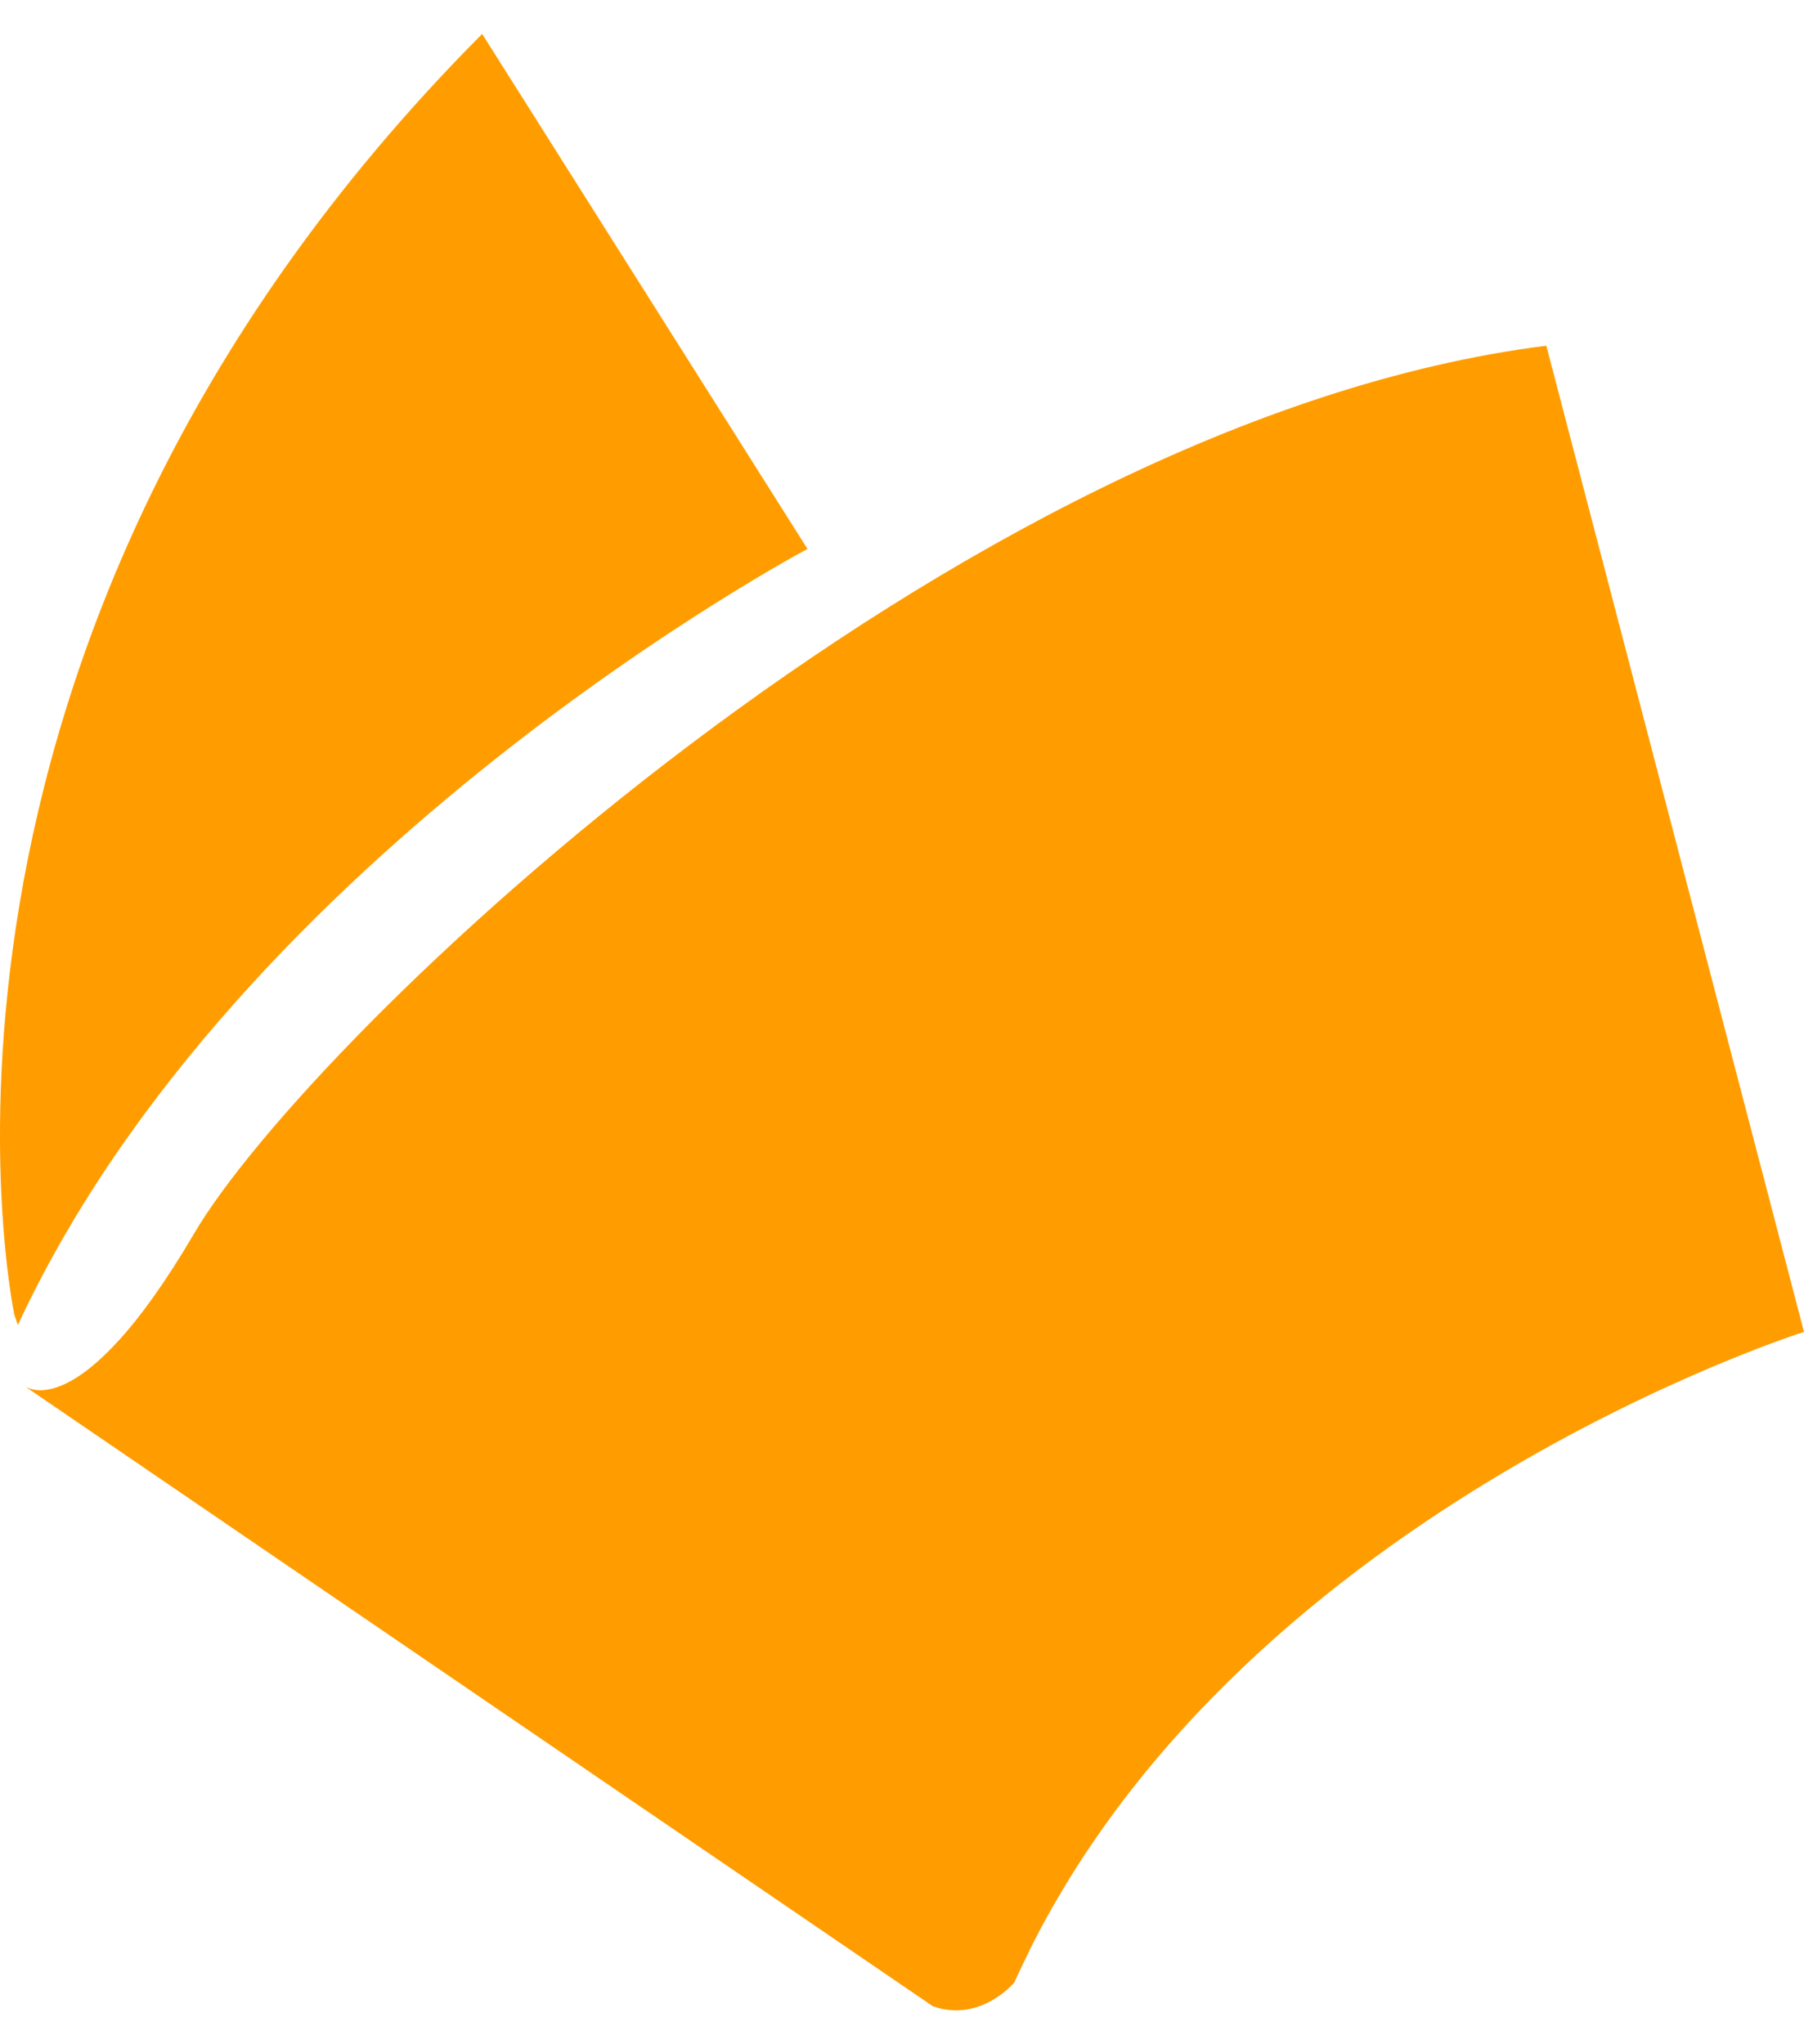 <?xml version="1.0" encoding="utf-8"?>
<!-- Generator: Adobe Illustrator 16.0.0, SVG Export Plug-In . SVG Version: 6.00 Build 0)  -->
<!DOCTYPE svg PUBLIC "-//W3C//DTD SVG 1.1//EN" "http://www.w3.org/Graphics/SVG/1.1/DTD/svg11.dtd">
<svg version="1.1" id="圖層_1" xmlns="http://www.w3.org/2000/svg" xmlns:xlink="http://www.w3.org/1999/xlink" x="0px" y="0px"
	 width="30px" height="34px" viewBox="0 0 30 34" enable-background="new 0 0 30 34" xml:space="preserve">
<g>
	<path fill="#FF9D00" d="M0.409,23.053c0,0,0.902,0.732,2.818-2.535C5.143,17.248,15.852,6.99,25.715,5.75L30,22.152
		c0,0-9.639,3.043-13.133,10.82c0,0-0.564,0.676-1.354,0.395L0.409,23.053z"/>
	<path fill="#FF9D00" d="M0.239,21.869c0,0-2.365-11.104,7.779-21.305l5.41,8.566c0,0-9.469,5.018-13.131,12.908"/>
	<path opacity="0.5" fill="#FF9D00" enable-background="new    " d="M15.514,33.367L0.42,23.061c0.082,0.054,0.594,0.304,1.57-0.783
		l15.136,10.158c-0.09,0.179-0.178,0.355-0.26,0.537C16.867,32.973,16.303,33.648,15.514,33.367z"/>
</g>
</svg>
